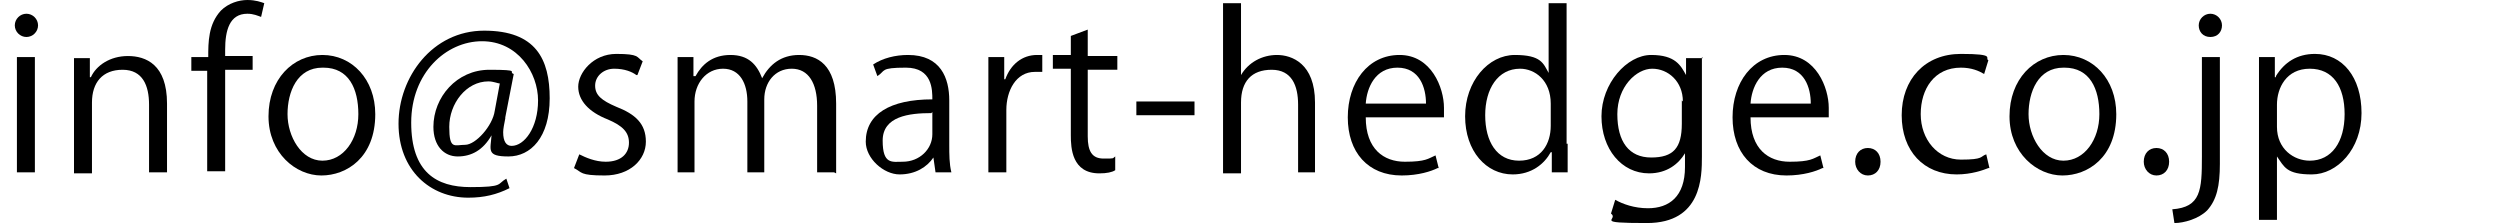 <?xml version="1.0" encoding="UTF-8"?>
<svg id="_レイヤー_1" xmlns="http://www.w3.org/2000/svg" version="1.1" viewBox="0 0 236.5 21.1">
  <!-- Generator: Adobe Illustrator 29.3.0, SVG Export Plug-In . SVG Version: 2.1.0 Build 146)  -->
  <path d="M2.5,3.5c-.6,0-1.1-.5-1.1-1.1s.5-1.1,1.1-1.1,1.1.5,1.1,1.1-.5,1.1-1.1,1.1ZM3.3,16.3h-1.7V5.4h1.7v10.9Z"/>
  <path d="M15.8,16.3h-1.7v-6.4c0-1.8-.6-3.3-2.5-3.3s-2.9,1.2-2.9,3.1v6.7h-1.7v-8.1c0-1.1,0-1.9,0-2.8h1.5v1.8h.1c.5-1.1,1.8-2,3.5-2s3.7.8,3.7,4.5v6.6Z"/>
  <path d="M19.7,5.4c0-1.4,0-3.1,1.2-4.4.7-.7,1.7-1,2.5-1s1.3.2,1.6.3l-.3,1.3c-.3-.1-.7-.3-1.3-.3-1.7,0-2.1,1.6-2.1,3.4v.6h2.6v1.3h-2.6v9.6h-1.7V6.7h-1.5v-1.3h1.5Z"/>
  <path d="M35.5,10.8c0,4.1-2.7,5.8-5.1,5.8s-5-2.1-5-5.6,2.3-5.8,5.1-5.8,5,2.3,5,5.6ZM30.5,6.4c-2.4,0-3.3,2.3-3.3,4.4s1.3,4.4,3.3,4.4,3.4-2,3.4-4.4-.9-4.4-3.3-4.4Z"/>
  <path d="M47.8,11.2c-.1.5-.2,1-.2,1.3,0,.9.3,1.3.8,1.3,1.2,0,2.5-1.7,2.5-4.3s-1.9-5.6-5.3-5.6-6.7,3-6.7,7.7,2.4,6.1,5.6,6.1,2.5-.3,3.4-.8l.3.9c-1.2.6-2.4.9-3.9.9-3.6,0-6.6-2.6-6.6-7s3.2-8.8,8.1-8.8,6.2,2.7,6.2,6.4-1.8,5.5-3.9,5.5-1.7-.6-1.6-2h0c-.8,1.4-1.9,2-3.2,2s-2.3-1-2.3-2.8c0-2.8,2.2-5.4,5.3-5.4s1.7.2,2.3.4l-.8,4.1ZM47.3,7.9c-.2,0-.6-.2-1.1-.2-2.1,0-3.7,2.1-3.7,4.3s.5,1.7,1.5,1.7,2.6-1.8,2.8-3.2l.5-2.7Z"/>
  <path d="M60.2,7.1c-.4-.3-1.1-.6-2.1-.6s-1.8.7-1.8,1.6.6,1.4,2,2c1.8.7,2.8,1.6,2.8,3.3s-1.5,3.2-3.9,3.2-2.1-.3-2.9-.7l.5-1.3c.6.3,1.5.7,2.5.7,1.5,0,2.2-.8,2.2-1.8s-.6-1.6-2-2.2c-1.8-.7-2.8-1.8-2.8-3.1s1.4-3.1,3.6-3.1,1.9.3,2.5.7l-.5,1.3Z"/>
  <path d="M78.9,16.3h-1.6v-6.3c0-2.1-.8-3.5-2.4-3.5s-2.6,1.3-2.6,2.9v6.9h-1.6v-6.7c0-1.7-.7-3.1-2.3-3.1s-2.7,1.4-2.7,3.1v6.7h-1.6v-8.1c0-1.1,0-1.9,0-2.8h1.5v1.8h.2c.6-1.1,1.6-2,3.3-2s2.5.9,3,2.2h0c.7-1.3,1.8-2.2,3.5-2.2s3.5.9,3.5,4.6v6.6Z"/>
  <path d="M89.8,13.7c0,.9,0,1.8.2,2.6h-1.5l-.2-1.4h0c-.6.9-1.7,1.6-3.2,1.6s-3.2-1.5-3.2-3.1c0-2.6,2.3-4,6.3-4,0-.9,0-3-2.5-3s-1.9.3-2.7.8l-.4-1.1c.9-.6,2.1-.9,3.3-.9,3.1,0,3.9,2.2,3.9,4.3v4.2ZM88.1,10.7c-2.1,0-4.6.3-4.6,2.6s.9,2,1.9,2c1.6,0,2.8-1.2,2.8-2.6v-2.1Z"/>
  <path d="M98.5,6.8c-.2,0-.4,0-.6,0-1.8,0-2.7,1.8-2.7,3.6v5.9h-1.7v-7.6c0-1.2,0-2.2,0-3.3h1.5v2.1h.1c.5-1.4,1.6-2.3,3-2.3s.3,0,.5,0v1.6Z"/>
  <path d="M101.3,3.4l1.6-.6v2.5h2.8v1.3h-2.8v6.3c0,1.4.4,2.1,1.5,2.1s.8,0,1.1-.2v1.3c-.3.2-.8.3-1.5.3-2.6,0-2.7-2.4-2.7-3.6v-6.3h-1.7v-1.3h1.7v-2Z"/>
  <path d="M107.5,9.6h5.5v1.3h-5.5v-1.3Z"/>
  <path d="M124.5,16.3h-1.7v-6.4c0-1.8-.6-3.3-2.5-3.3s-2.9,1.1-2.9,3.1v6.7h-1.7V.3h1.7v6.8h0c.7-1.2,2-1.9,3.4-1.9s3.6.8,3.6,4.5v6.6Z"/>
  <path d="M136,15.9c-.6.3-1.8.7-3.4.7-3.2,0-5.1-2.2-5.1-5.5s1.9-5.9,4.9-5.9,4.2,3.1,4.2,5,0,.7,0,.9h-7.4c0,3,1.7,4.2,3.7,4.2s2.2-.3,2.9-.6l.3,1.2ZM134.9,9.8c0-1.5-.6-3.4-2.7-3.4s-2.9,1.9-3,3.4h5.8Z"/>
  <path d="M148.3,13.6c0,.9,0,2,0,2.7h-1.5v-1.9h-.1c-.6,1.1-1.8,2.1-3.6,2.1-2.5,0-4.5-2.2-4.5-5.5s2.2-5.8,4.7-5.8,2.7.8,3.2,1.7h0V.3h1.7v13.3ZM146.7,9.8c0-2.2-1.5-3.3-2.9-3.3-2.1,0-3.3,1.9-3.3,4.4s1.1,4.3,3.2,4.3,3-1.6,3-3.3v-2.1Z"/>
  <path d="M161,5.4c0,.8,0,1.7,0,3v6.4c0,1.9,0,6.3-5.2,6.3s-2.6-.3-3.4-.9l.4-1.3c.7.4,1.8.8,3.1.8,2,0,3.5-1.1,3.5-3.9v-1.3h0c-.6,1-1.7,1.9-3.4,1.9-2.6,0-4.5-2.3-4.5-5.4s2.4-5.8,4.7-5.8,2.8,1,3.3,1.9h0v-1.6h1.6ZM159.2,9.6c0-1.9-1.4-3.1-2.9-3.1s-3.3,1.7-3.3,4.3,1.1,4.1,3.2,4.1,2.9-.9,2.9-3.2v-2.2Z"/>
  <path d="M172.4,15.9c-.6.3-1.8.7-3.4.7-3.2,0-5.1-2.2-5.1-5.5s1.9-5.9,4.9-5.9,4.2,3.1,4.2,5,0,.7,0,.9h-7.4c0,3,1.7,4.2,3.7,4.2s2.2-.3,2.9-.6l.3,1.2ZM171.3,9.8c0-1.5-.6-3.4-2.7-3.4s-2.9,1.9-3,3.4h5.8Z"/>
  <path d="M175.5,15.3c0-.8.5-1.3,1.2-1.3s1.2.5,1.2,1.3-.5,1.3-1.2,1.3-1.2-.6-1.2-1.3Z"/>
  <path d="M188.1,15.9c-.5.2-1.6.6-3,.6-3.1,0-5.2-2.2-5.2-5.6s2.2-5.8,5.6-5.8,2.2.4,2.6.6l-.4,1.3c-.5-.3-1.2-.6-2.2-.6-2.5,0-3.8,2-3.8,4.4s1.6,4.3,3.8,4.3,1.8-.3,2.4-.5l.3,1.3Z"/>
  <path d="M200.2,10.8c0,4.1-2.7,5.8-5.1,5.8s-5-2.1-5-5.6,2.3-5.8,5.1-5.8,5,2.3,5,5.6ZM195.2,6.4c-2.4,0-3.3,2.3-3.3,4.4s1.3,4.4,3.3,4.4,3.4-2,3.4-4.4-.9-4.4-3.3-4.4Z"/>
  <path d="M202.8,15.3c0-.8.5-1.3,1.2-1.3s1.2.5,1.2,1.3-.5,1.3-1.2,1.3-1.2-.6-1.2-1.3Z"/>
  <path d="M210,15.5c0,2.1-.3,3.4-1.2,4.4-.8.8-2.2,1.2-3.1,1.2l-.2-1.3c2.7-.2,2.8-1.8,2.8-5V5.4h1.7v10ZM209.1,3.5c-.7,0-1.1-.5-1.1-1.1s.5-1.1,1.1-1.1,1.1.5,1.1,1.1-.4,1.1-1.1,1.1Z"/>
  <path d="M215.3,7.2c.8-1.3,2-2.1,3.7-2.1,2.6,0,4.4,2.2,4.4,5.6s-2.3,5.8-4.7,5.8-2.6-.7-3.3-1.7h0v6h-1.7v-11.9c0-1.4,0-2.5,0-3.5h1.5v1.9h.1ZM215.4,12c0,2.1,1.6,3.2,3.1,3.2,2.1,0,3.3-1.8,3.3-4.4s-1.1-4.3-3.3-4.3-3.1,1.8-3.1,3.4v2.1Z"/>
</svg>